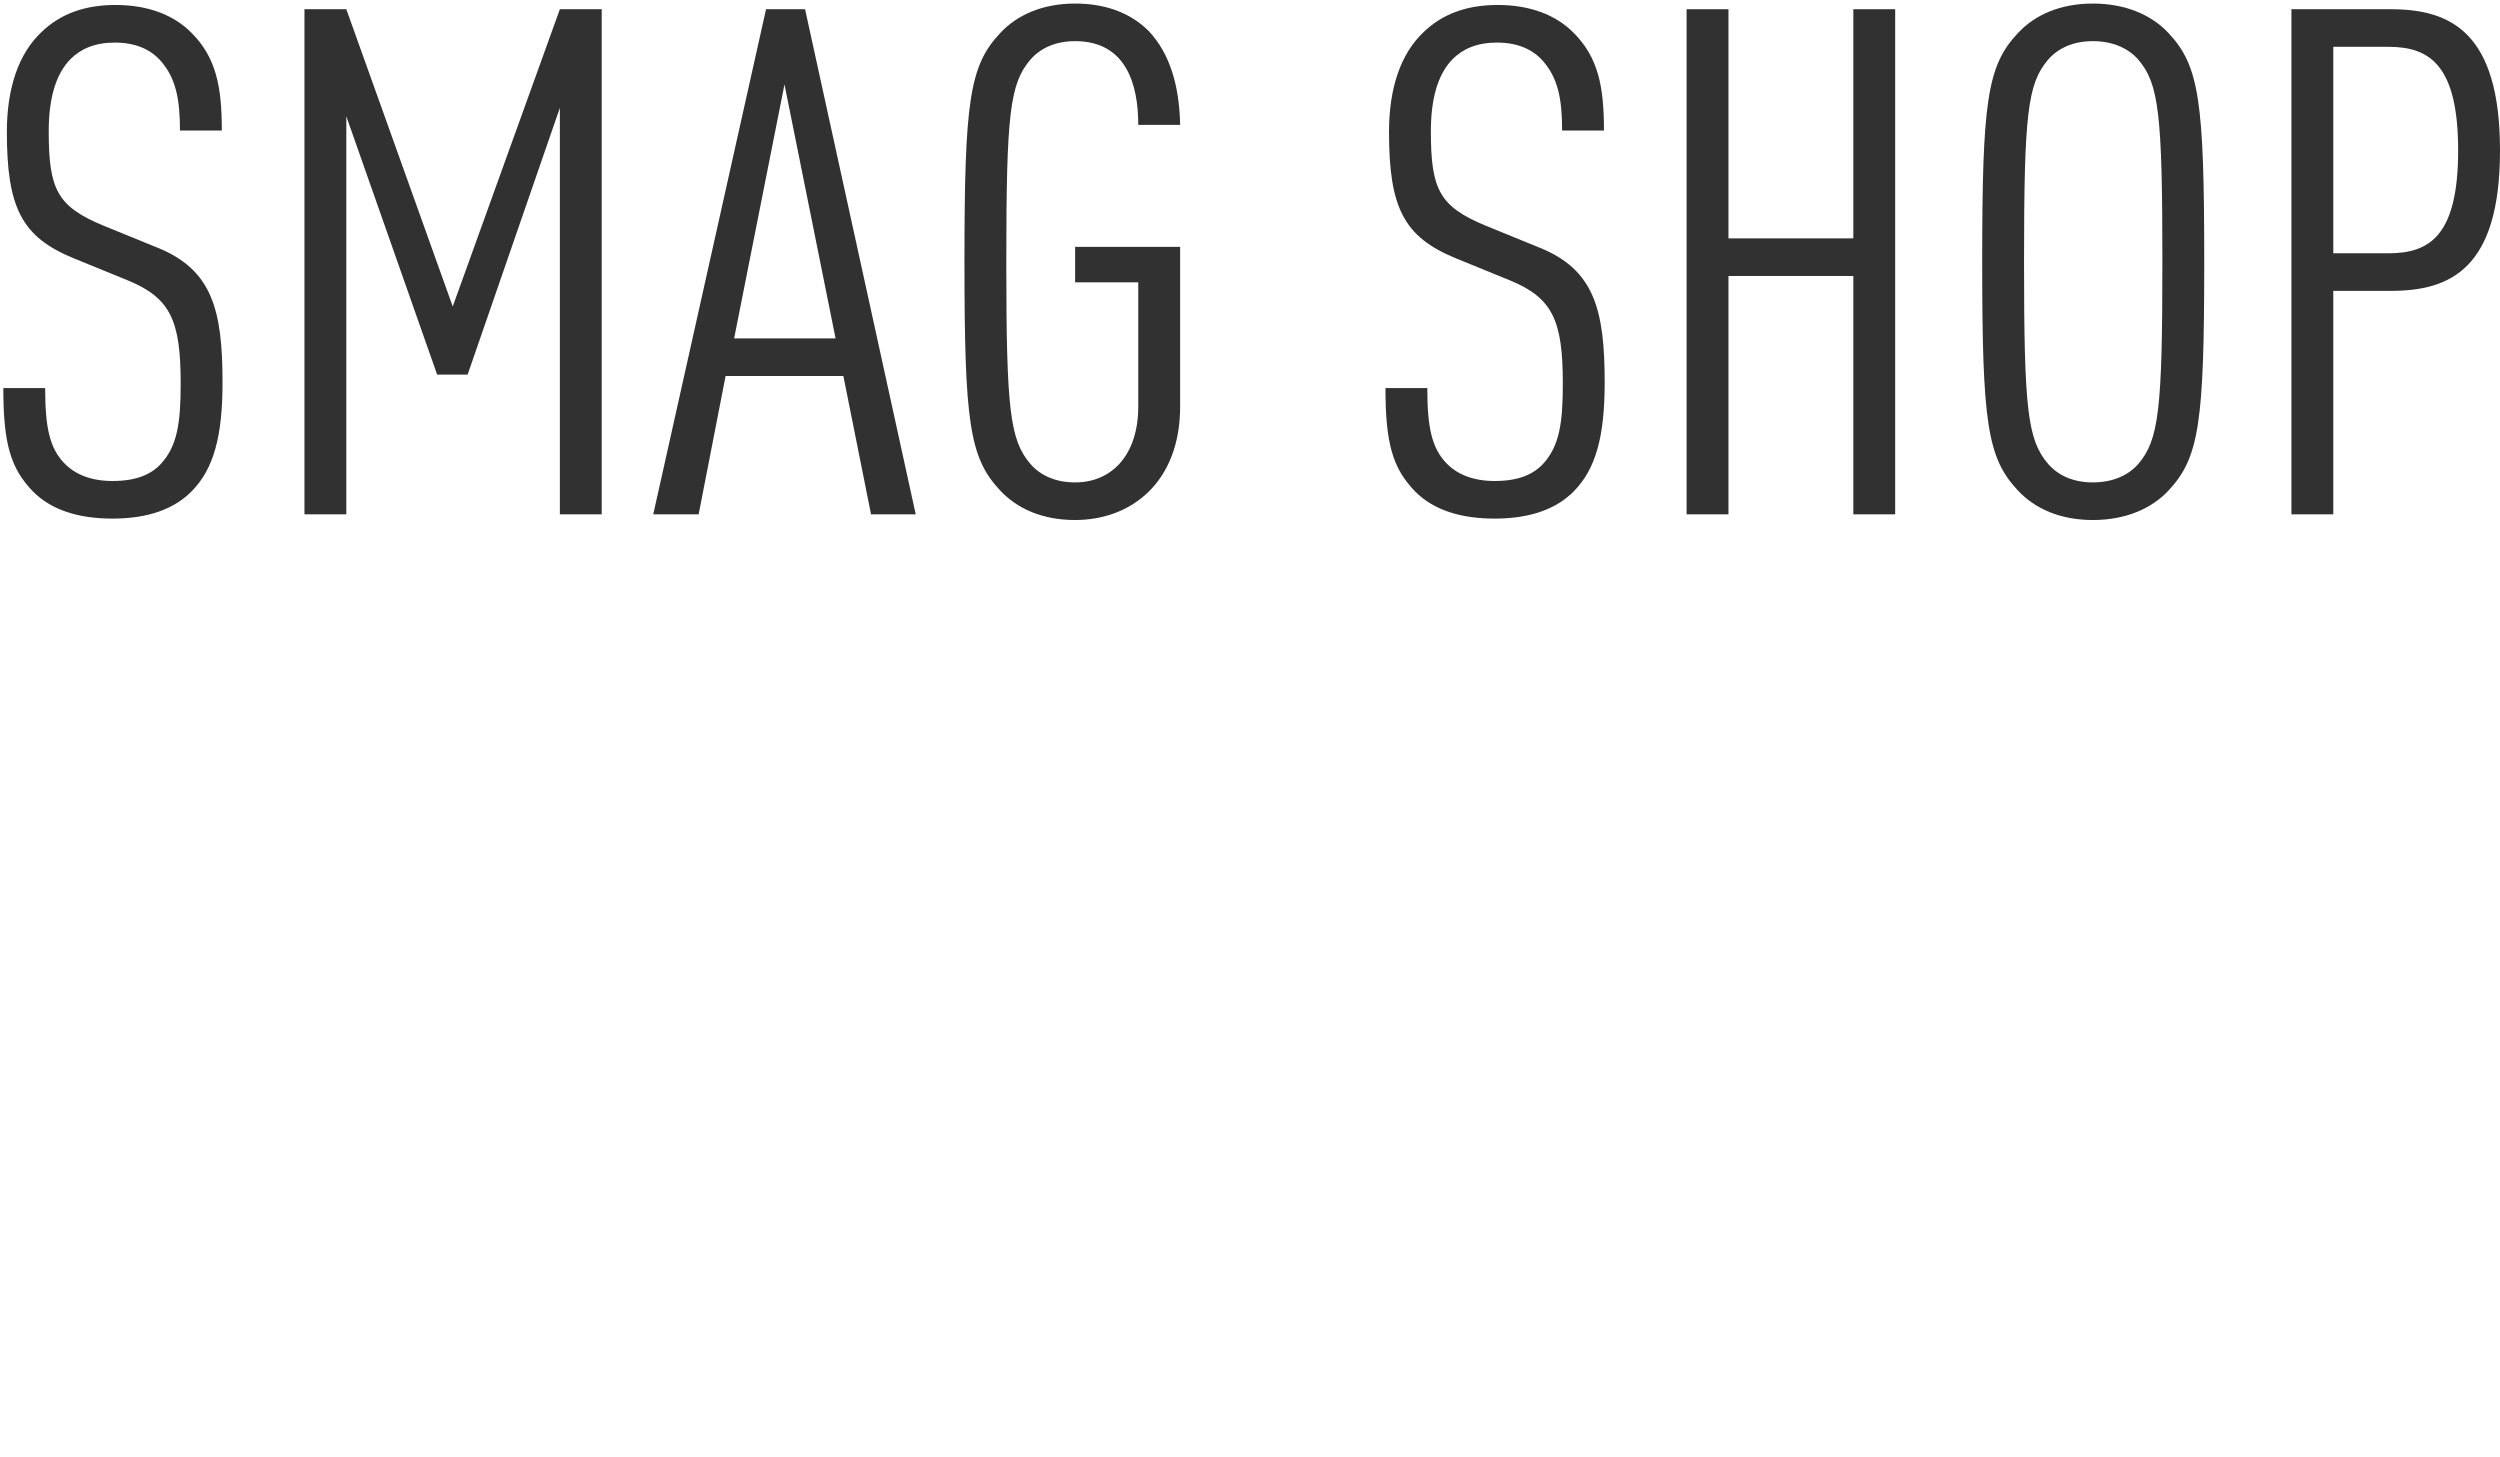 <?xml version="1.0" encoding="UTF-8"?> <svg xmlns="http://www.w3.org/2000/svg" width="235" height="137" viewBox="0 0 235 137" fill="none"> <path d="M20.918 35.945C20.918 29.076 19.918 25.341 14.783 23.274L9.715 21.207C5.38 19.406 4.58 17.806 4.58 12.338C4.58 9.403 5.18 7.003 6.647 5.536C7.581 4.602 8.915 4.002 10.782 4.002C12.782 4.002 14.183 4.669 15.116 5.736C16.517 7.336 16.917 9.27 16.917 12.271H20.852C20.852 8.136 20.318 5.402 17.984 3.068C16.317 1.401 13.916 0.467 10.848 0.467C7.914 0.467 5.647 1.334 3.913 3.001C1.712 5.069 0.645 8.336 0.645 12.404C0.645 19.54 2.046 22.274 6.914 24.274L11.982 26.342C16.05 28.009 16.984 30.143 16.984 36.078C16.984 39.812 16.65 41.946 15.116 43.614C14.183 44.614 12.782 45.214 10.582 45.214C8.581 45.214 7.114 44.614 6.114 43.614C4.647 42.147 4.247 40.146 4.247 36.478H0.312C0.312 41.68 0.979 44.014 3.113 46.214C4.847 47.948 7.381 48.748 10.582 48.748C13.983 48.748 16.384 47.815 17.984 46.214C20.118 44.08 20.918 40.946 20.918 35.945Z" fill="#313131"></path> <path d="M56.561 48.348V0.867H52.627L42.557 28.809L32.554 0.867H28.619V48.348H32.554V10.937L41.09 35.211H43.957L52.627 10.137V48.348H56.561Z" fill="#313131"></path> <path d="M86.079 48.348L75.676 0.867H72.008L61.405 48.348H65.673L68.207 35.344H79.277L81.878 48.348H86.079ZM78.544 31.81H69.008L73.742 7.936L78.544 31.81Z" fill="#313131"></path> <path d="M110.932 38.212V23.207H101.062V26.542H106.997V38.212C106.997 42.747 104.53 45.347 101.062 45.347C99.195 45.347 97.794 44.681 96.861 43.614C94.927 41.346 94.593 38.545 94.593 24.608C94.593 10.67 94.927 7.87 96.861 5.602C97.794 4.535 99.195 3.868 101.062 3.868C105.863 3.868 106.997 7.936 106.997 11.737H110.932C110.865 8.136 109.998 5.069 107.997 2.935C106.397 1.334 104.13 0.334 101.062 0.334C97.994 0.334 95.594 1.401 93.993 3.135C91.126 6.202 90.659 9.537 90.659 24.608C90.659 39.679 91.126 43.013 93.993 46.081C95.594 47.815 97.994 48.882 101.062 48.882C106.33 48.882 110.932 45.347 110.932 38.212Z" fill="#313131"></path> <path d="M150.84 35.945C150.84 29.076 149.84 25.341 144.705 23.274L139.637 21.207C135.302 19.406 134.502 17.806 134.502 12.338C134.502 9.403 135.102 7.003 136.569 5.536C137.503 4.602 138.836 4.002 140.704 4.002C142.704 4.002 144.105 4.669 145.038 5.736C146.439 7.336 146.839 9.27 146.839 12.271H150.773C150.773 8.136 150.24 5.402 147.906 3.068C146.239 1.401 143.838 0.467 140.77 0.467C137.836 0.467 135.569 1.334 133.835 3.001C131.634 5.069 130.567 8.336 130.567 12.404C130.567 19.54 131.968 22.274 136.836 24.274L141.904 26.342C145.972 28.009 146.905 30.143 146.905 36.078C146.905 39.812 146.572 41.946 145.038 43.614C144.105 44.614 142.704 45.214 140.503 45.214C138.503 45.214 137.036 44.614 136.035 43.614C134.568 42.147 134.168 40.146 134.168 36.478H130.234C130.234 41.68 130.901 44.014 133.035 46.214C134.768 47.948 137.303 48.748 140.503 48.748C143.904 48.748 146.305 47.815 147.906 46.214C150.04 44.08 150.84 40.946 150.84 35.945Z" fill="#313131"></path> <path d="M178.147 48.348V0.867H174.213V22.407H162.476V0.867H158.541V48.348H162.476V25.942H174.213V48.348H178.147Z" fill="#313131"></path> <path d="M207.198 24.608C207.198 9.537 206.732 6.202 203.864 3.135C202.264 1.401 199.796 0.334 196.729 0.334C193.661 0.334 191.26 1.401 189.66 3.135C186.792 6.202 186.326 9.537 186.326 24.608C186.326 39.679 186.792 43.013 189.66 46.081C191.26 47.815 193.661 48.882 196.729 48.882C199.796 48.882 202.264 47.815 203.864 46.081C206.732 43.013 207.198 39.679 207.198 24.608ZM203.264 24.608C203.264 38.545 202.931 41.346 200.997 43.614C200.063 44.681 198.596 45.347 196.729 45.347C194.861 45.347 193.461 44.681 192.527 43.614C190.593 41.346 190.26 38.545 190.26 24.608C190.26 10.67 190.593 7.87 192.527 5.602C193.461 4.535 194.861 3.868 196.729 3.868C198.596 3.868 200.063 4.535 200.997 5.602C202.931 7.87 203.264 10.67 203.264 24.608Z" fill="#313131"></path> <path d="M235 14.138C235 3.001 230.332 0.867 224.73 0.867H215.394V48.348H219.329V27.342H224.73C230.332 27.342 235 25.275 235 14.138ZM231.065 14.138C231.065 22.14 228.398 23.808 224.53 23.808H219.329V4.402H224.53C228.398 4.402 231.065 6.136 231.065 14.138Z" fill="#313131"></path> </svg> 